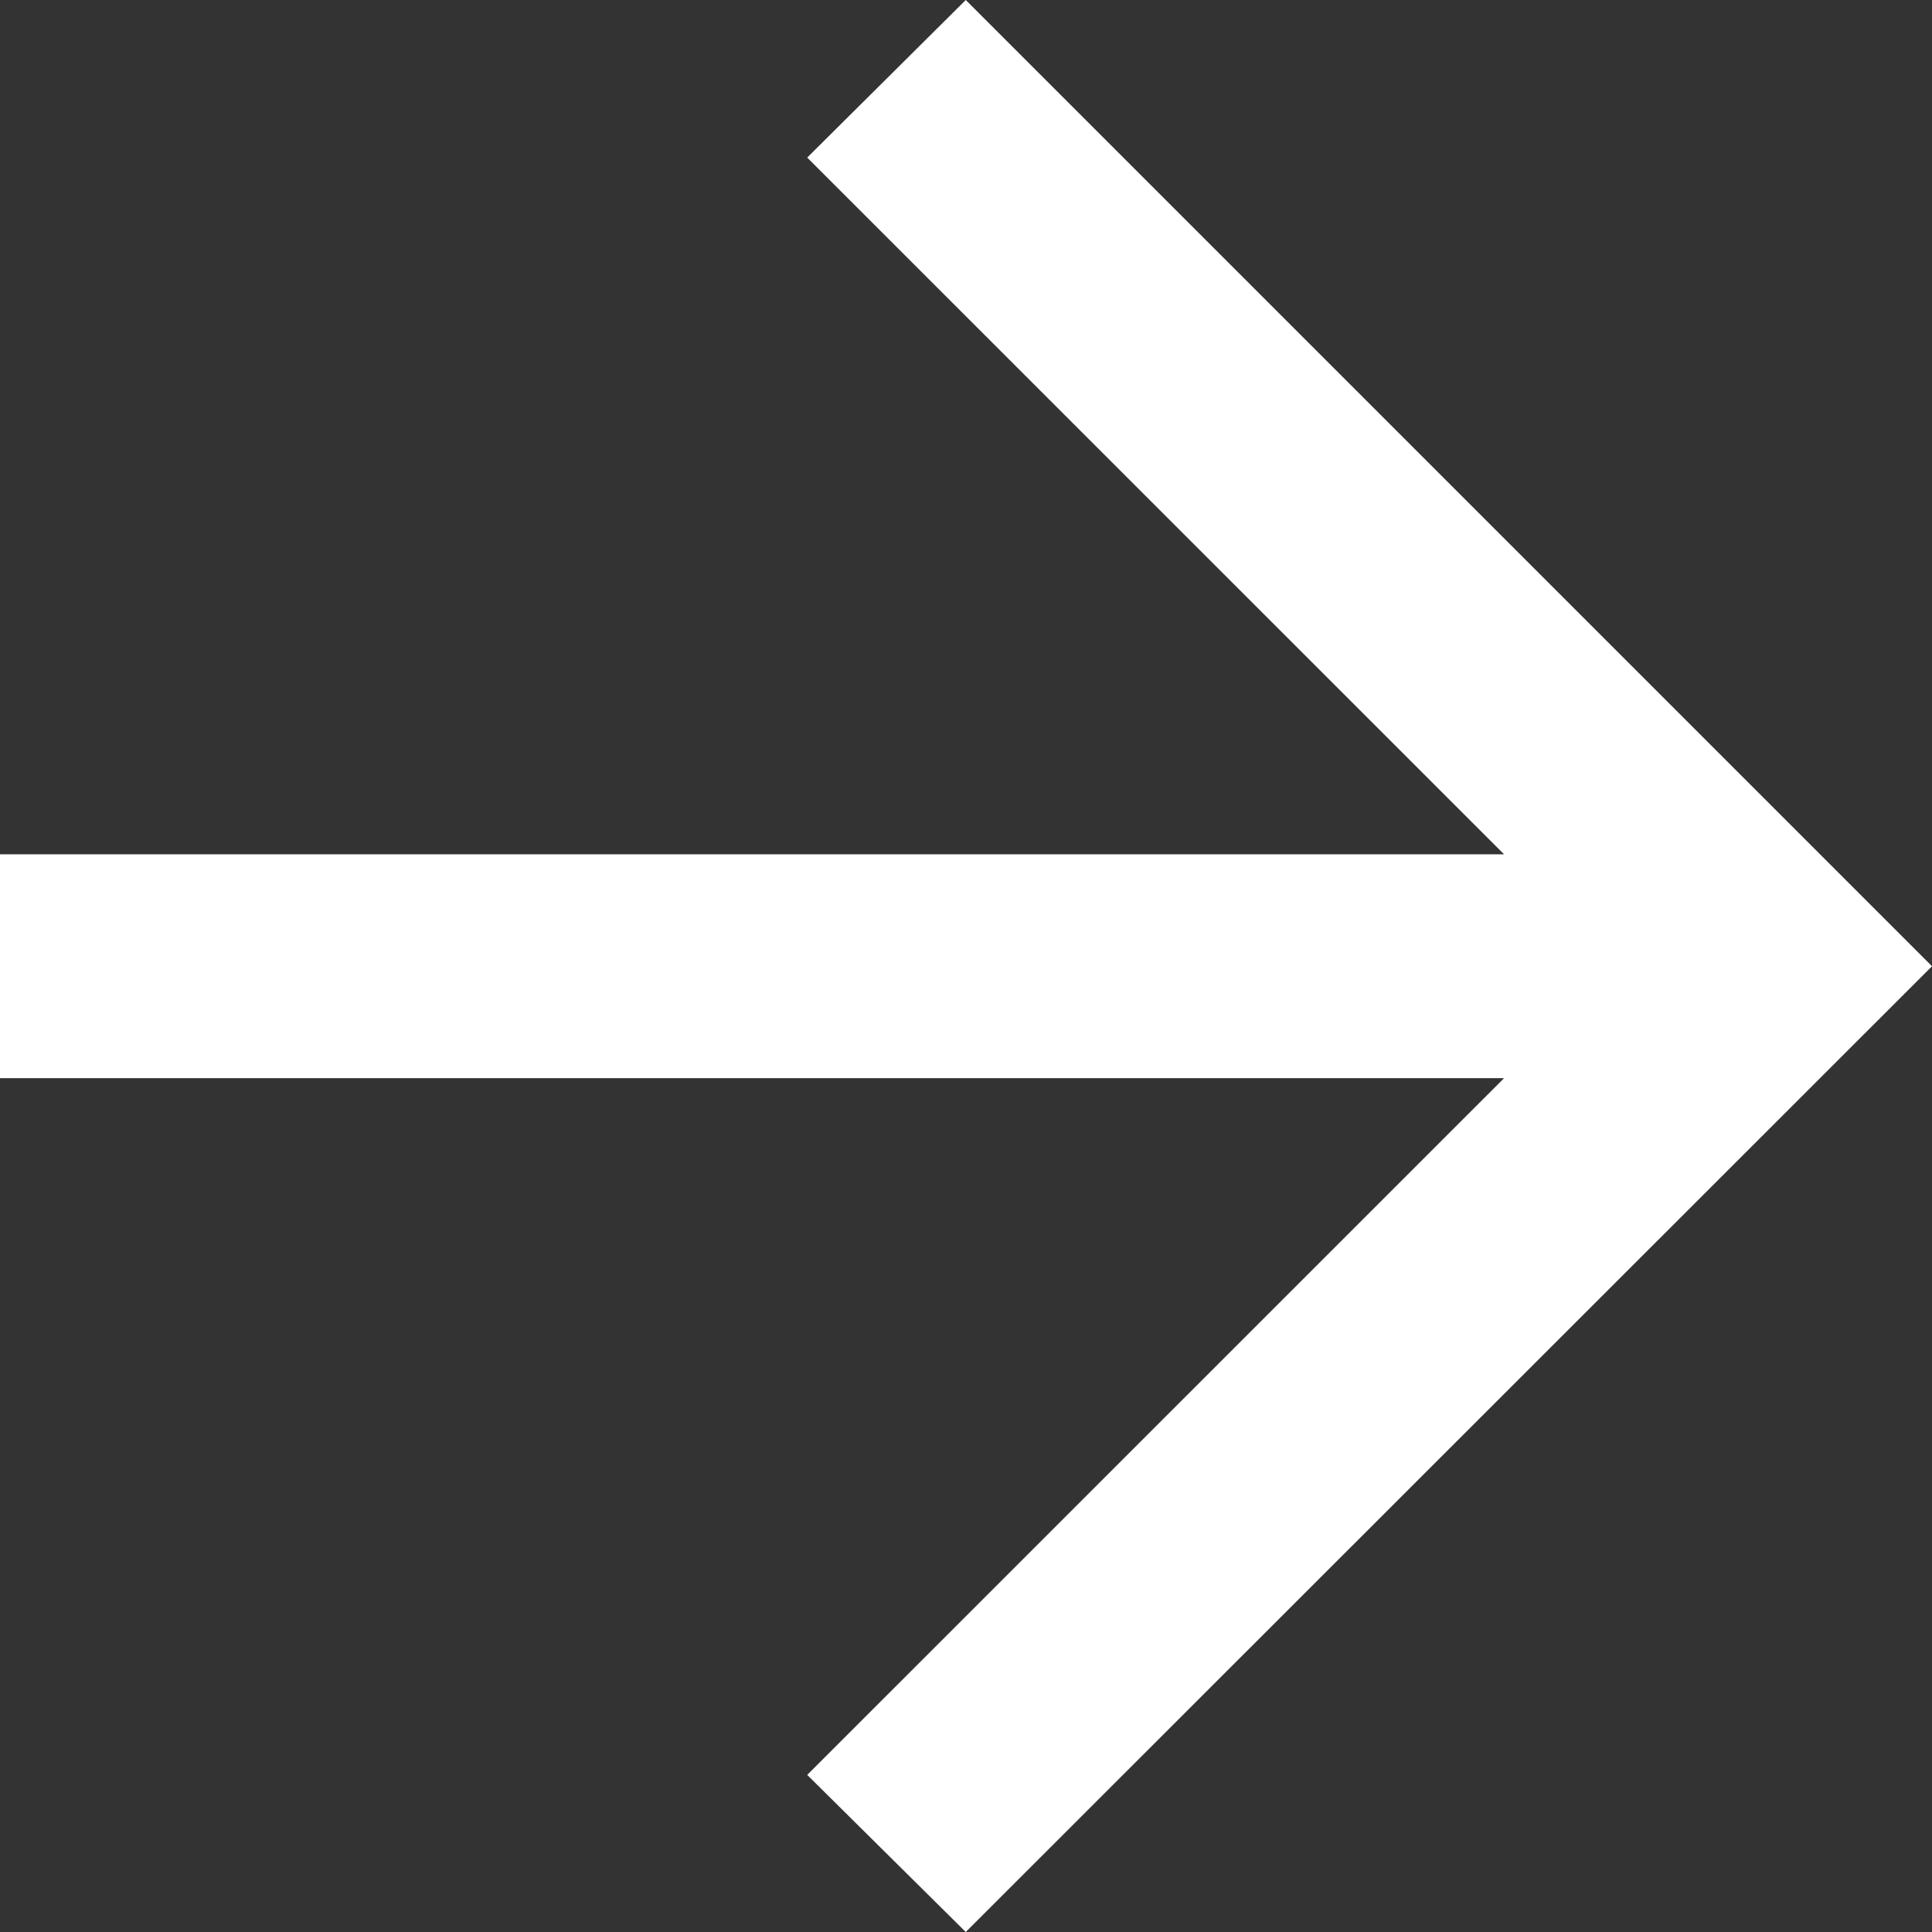 <svg width="16" height="16" viewBox="0 0 16 16" fill="none" xmlns="http://www.w3.org/2000/svg">
<rect x="0" y="0" width="16" height="16" fill="#333333" stroke="none"/>
<path d="M12.456 8.929H0V7.075H12.456L6.685 1.305L7.998 0L16 8.002L7.998 16L6.685 14.699L12.456 8.929Z" fill="white"/>
</svg>
